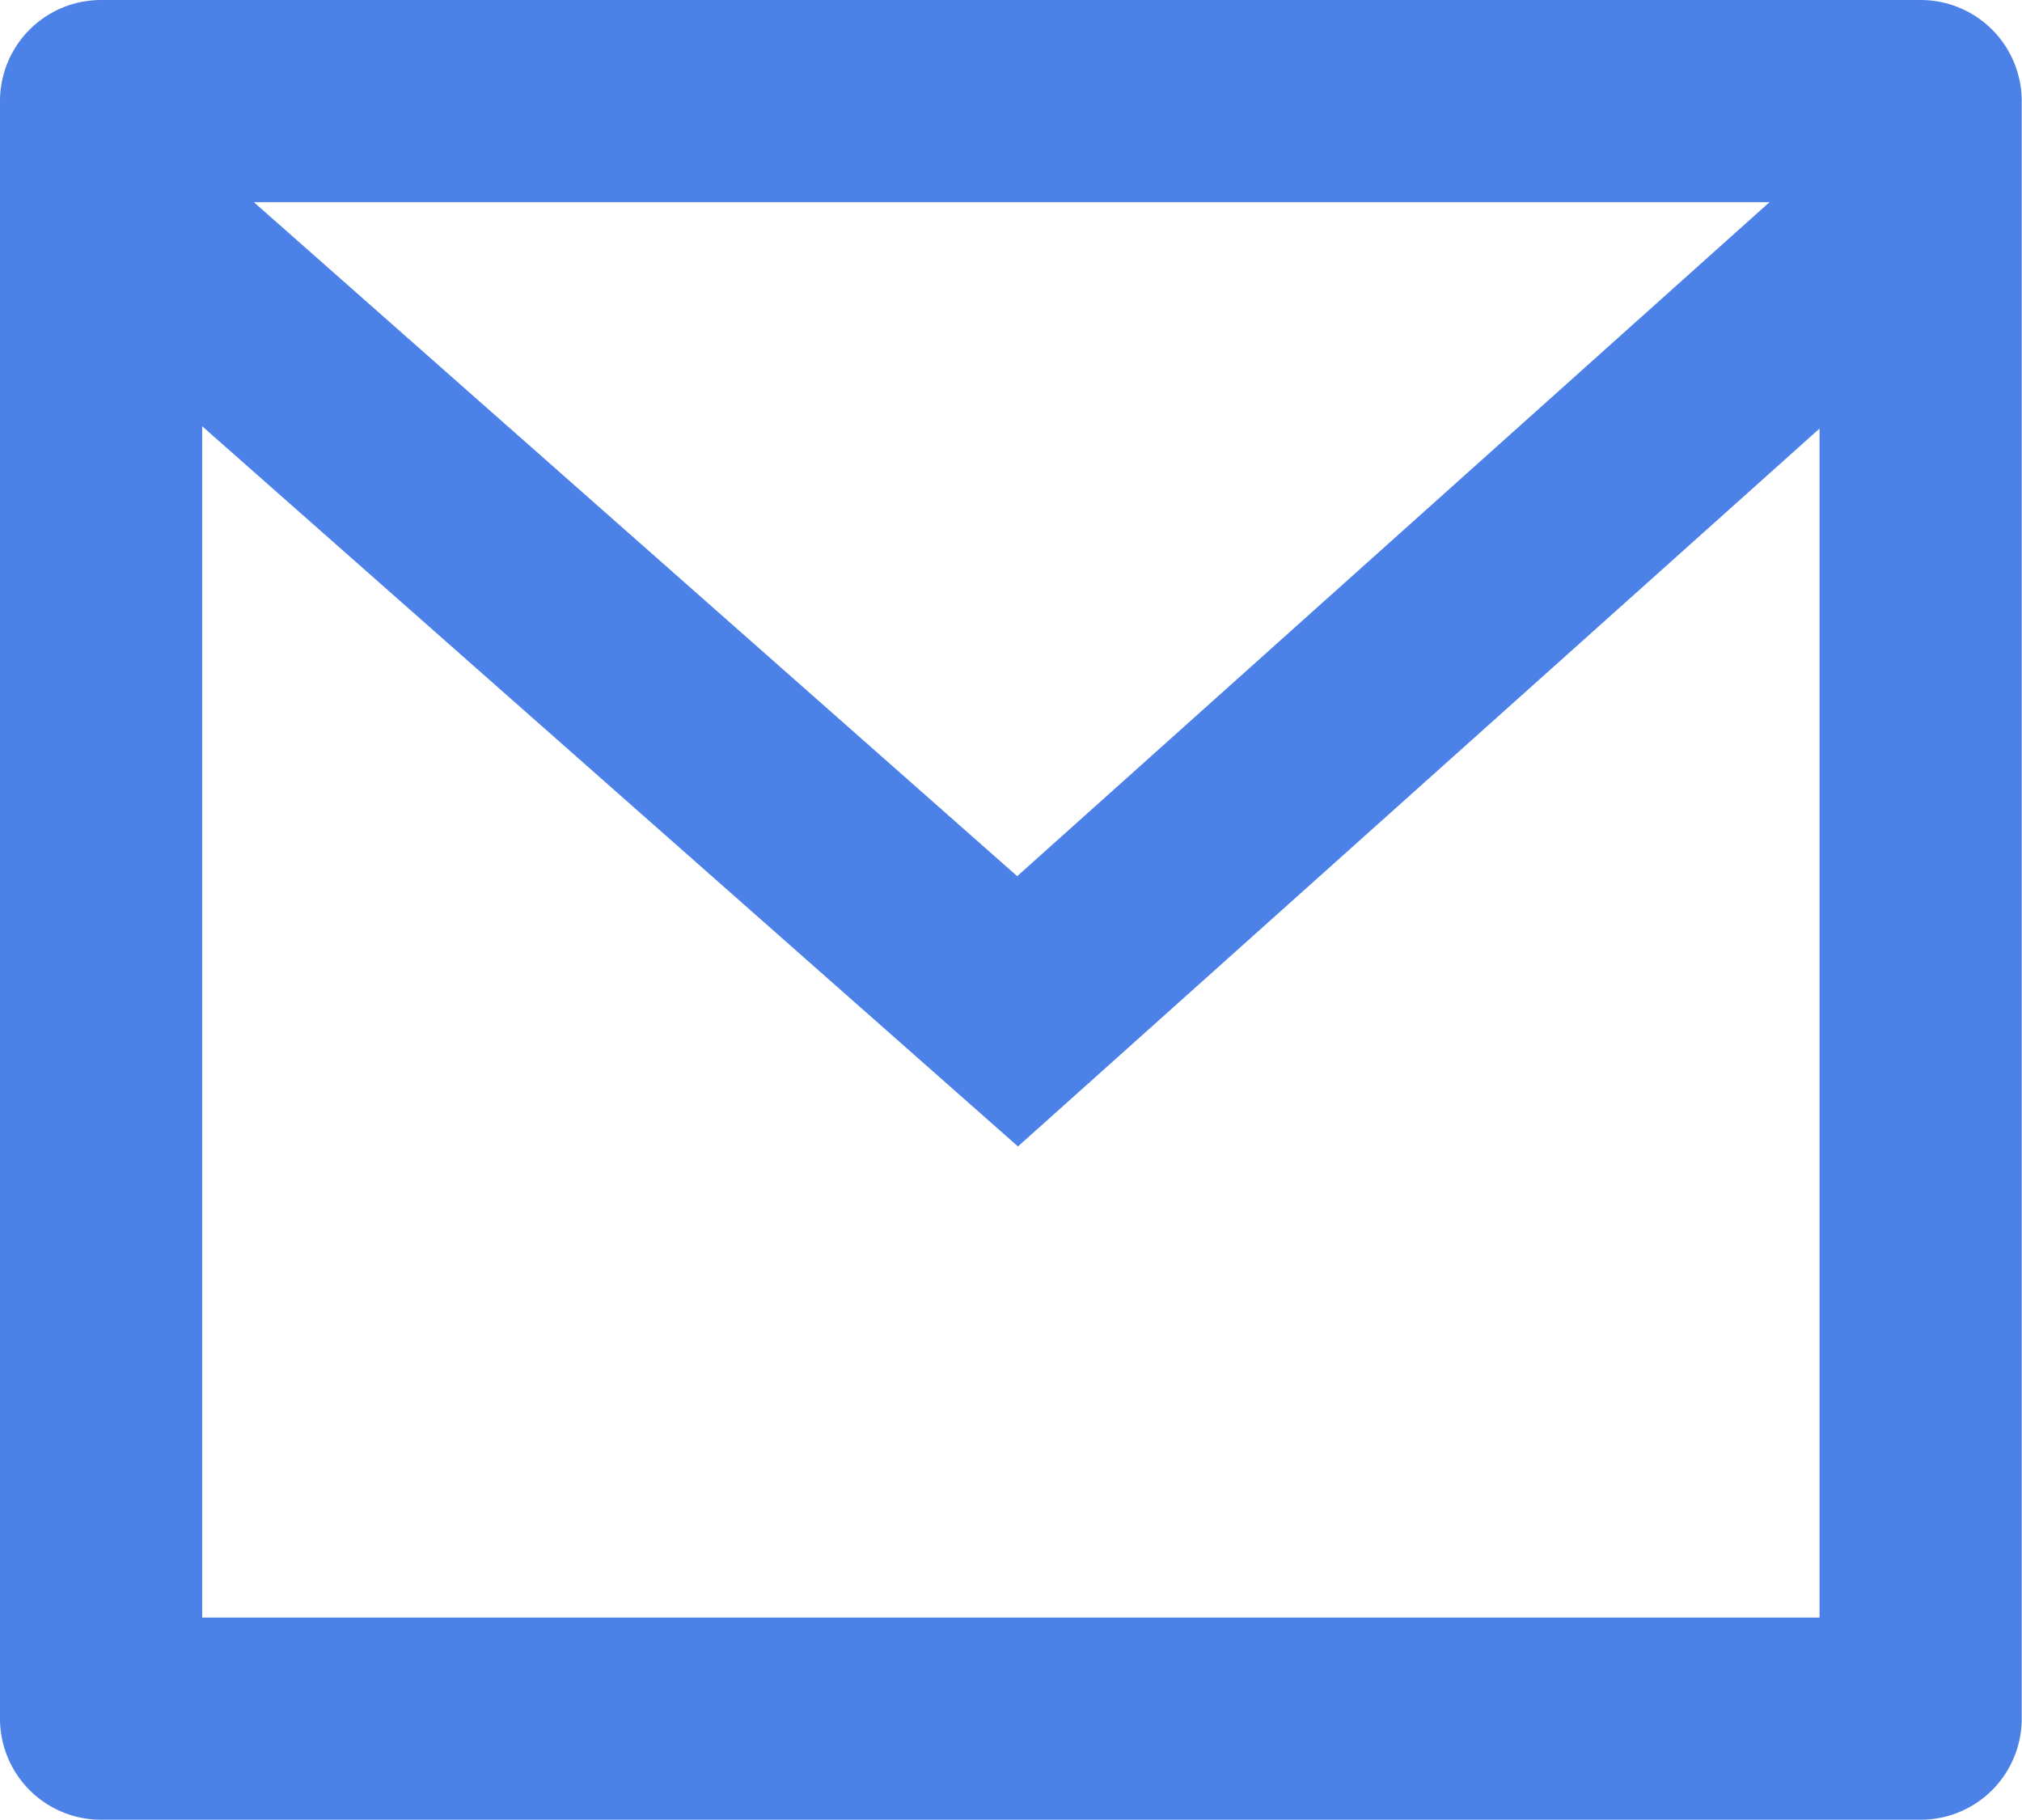<svg xmlns="http://www.w3.org/2000/svg" width="21.003" height="18.903"><path id="Path_48066" data-name="Path 48066" d="M3.05 3h18.9A1.05 1.05 0 0123 4.05v16.8a1.05 1.05 0 01-1.05 1.05H3.05A1.05 1.05 0 012 20.853V4.05A1.05 1.05 0 013.05 3zM20.9 7.451l-8.326 7.456L4.1 7.427V19.8h16.8zM4.637 5.1l7.929 7 7.814-7z" transform="translate(-2 -3)" fill="#4c82e8"/></svg>